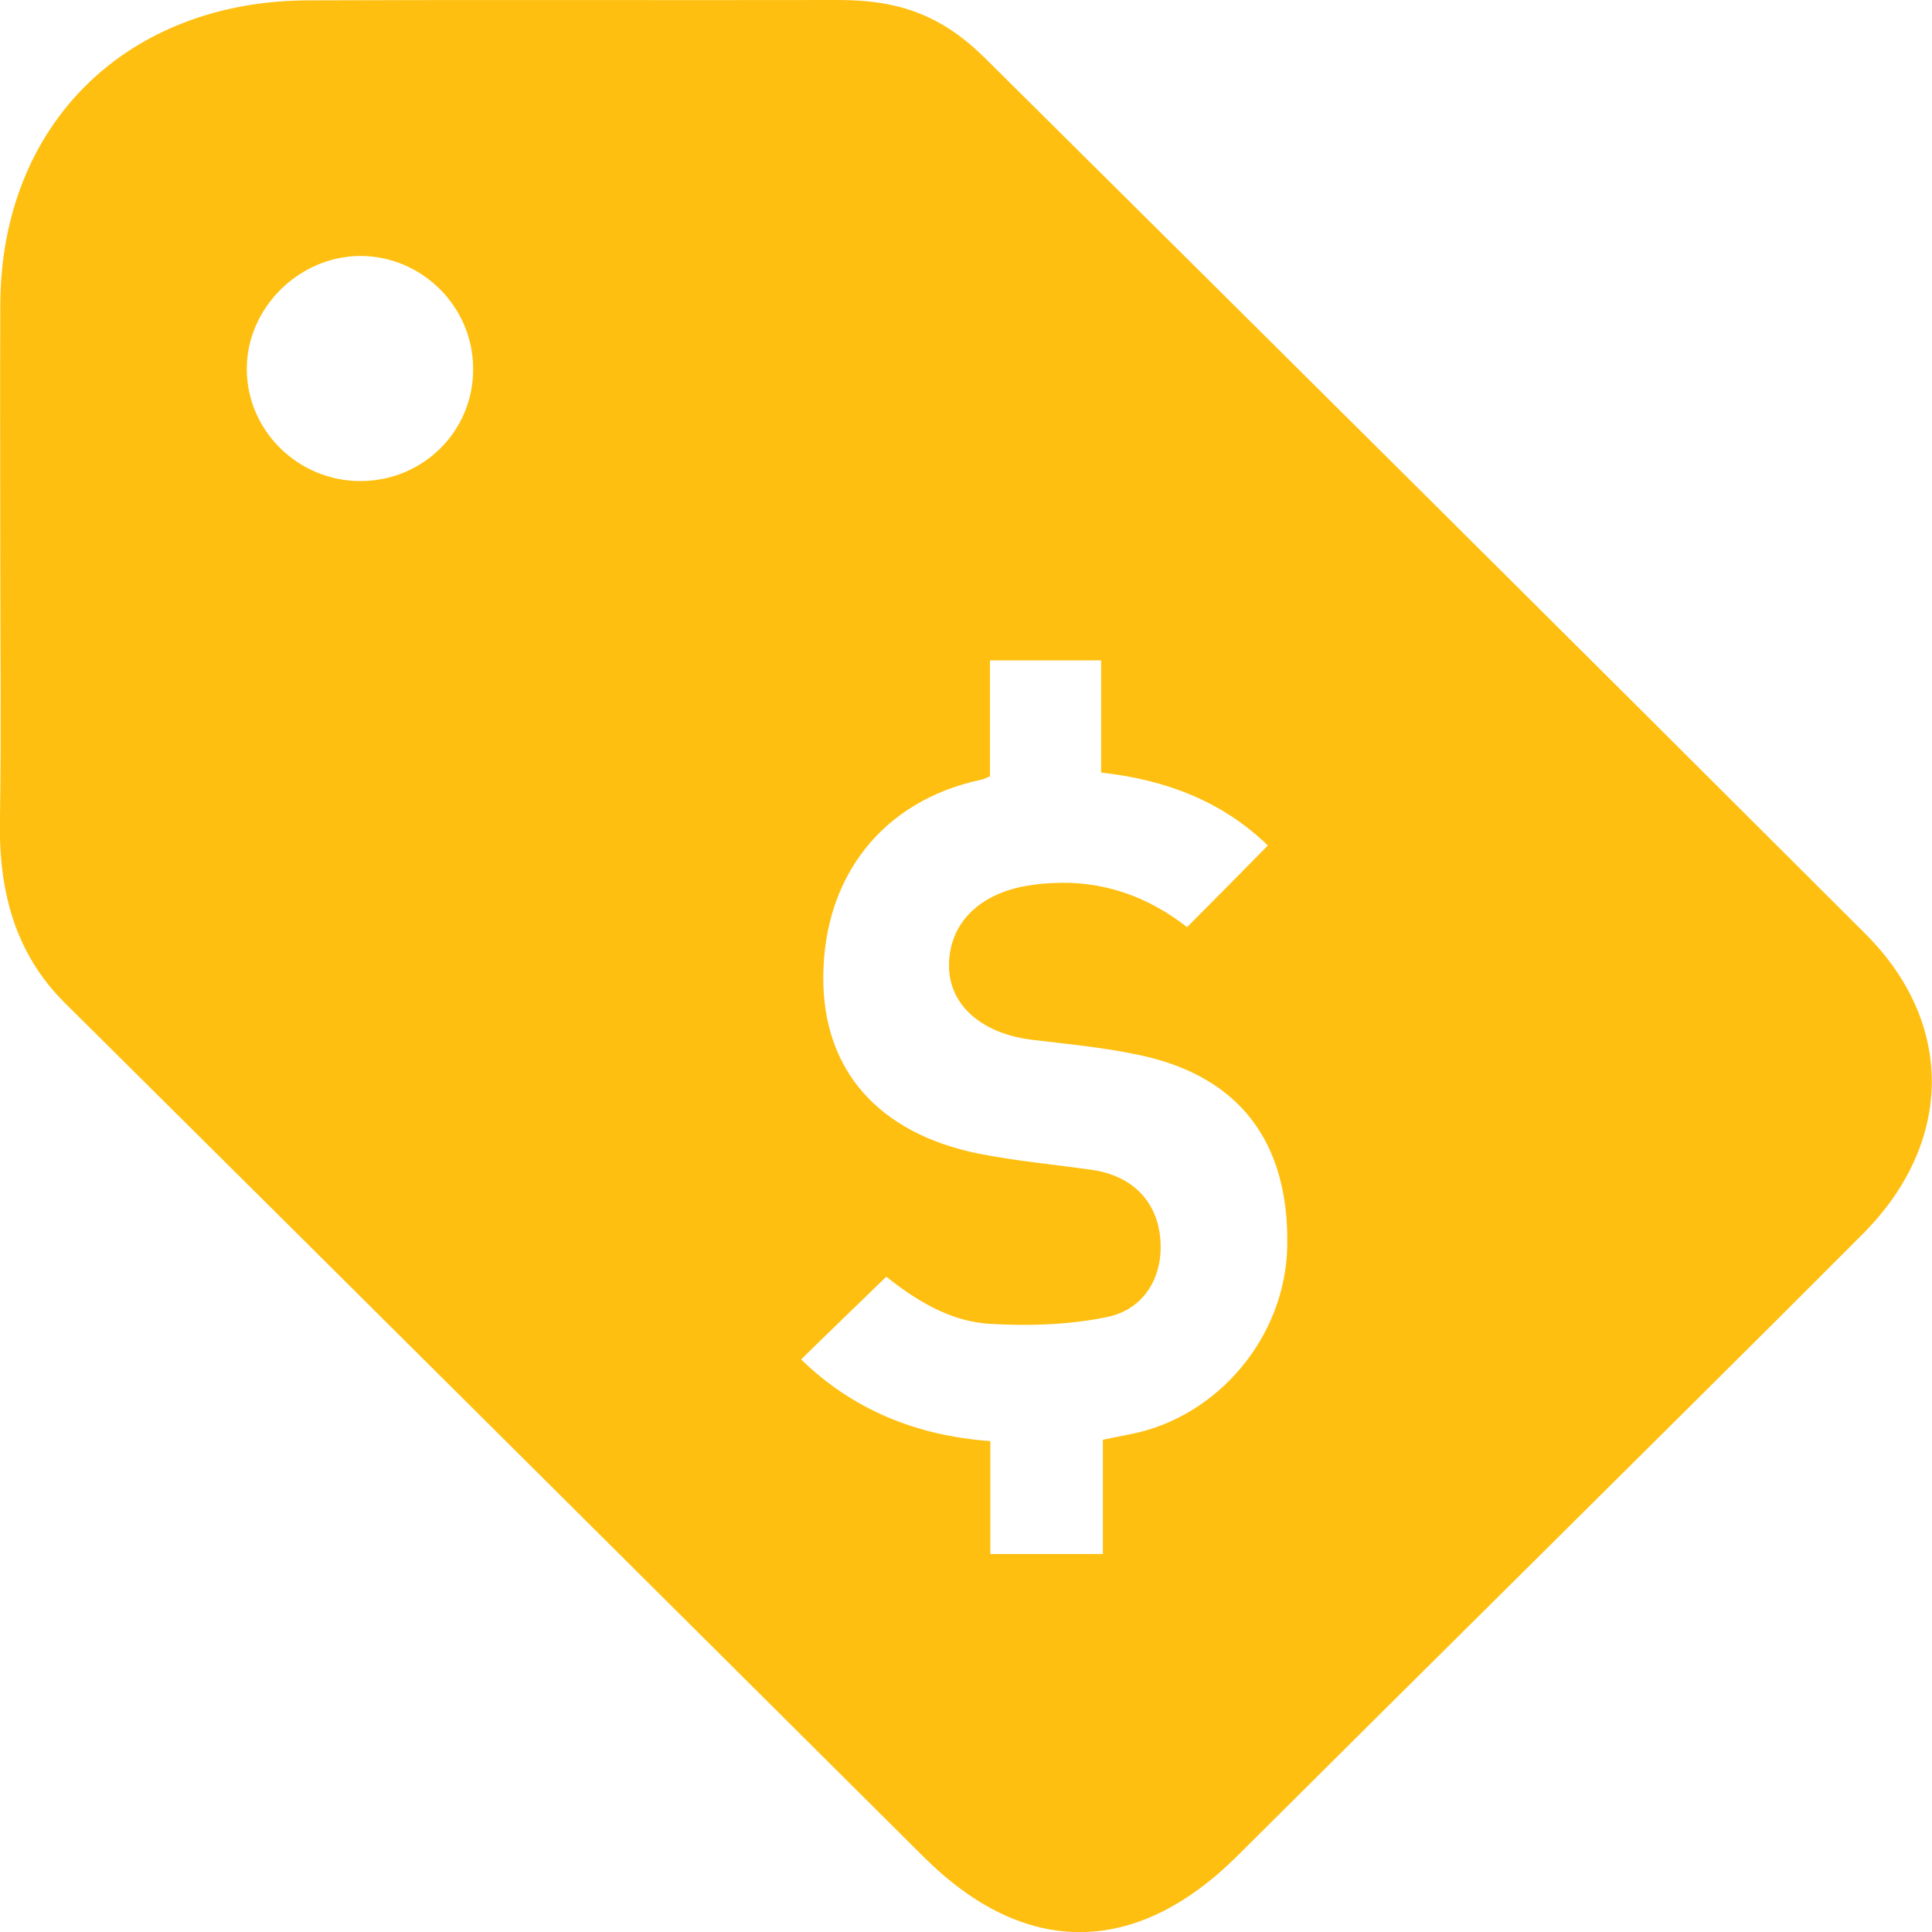<svg width="38" height="38" viewBox="0 0 38 38" fill="none" xmlns="http://www.w3.org/2000/svg">
<path d="M36.692 18.37C30.938 12.622 25.165 6.888 19.392 1.16C18.54 0.313 17.708 0 16.495 0C13.021 0.007 9.548 -0.007 6.074 0.007C2.5 0.013 0.019 2.434 0.006 5.988C-0.001 7.695 0.006 9.395 0.006 11.102C0.006 12.776 0.026 14.456 -0.001 16.13C-0.028 17.523 0.294 18.75 1.273 19.724C6.913 25.318 12.539 30.925 18.171 36.526C20.163 38.507 22.335 38.487 24.327 36.513C26.271 34.579 28.216 32.646 30.16 30.719C32.326 28.565 34.492 26.425 36.645 24.264C38.428 22.471 38.449 20.123 36.692 18.37ZM7.1 9.462C5.873 9.468 4.861 8.481 4.854 7.268C4.847 6.068 5.867 5.048 7.074 5.034C8.287 5.028 9.3 6.021 9.306 7.241C9.32 8.468 8.334 9.455 7.1 9.462ZM22.221 28.212C22.054 28.245 21.879 28.278 21.692 28.318C21.692 29.072 21.692 29.805 21.692 30.565C20.954 30.565 20.236 30.565 19.479 30.565C19.479 29.832 19.479 29.105 19.479 28.345C18.01 28.238 16.763 27.718 15.757 26.738C16.314 26.191 16.863 25.665 17.433 25.111C17.977 25.544 18.661 25.991 19.465 26.038C20.236 26.085 21.028 26.058 21.779 25.904C22.536 25.744 22.898 25.071 22.818 24.324C22.738 23.604 22.255 23.124 21.484 23.011C20.739 22.904 19.988 22.837 19.251 22.691C17.273 22.291 16.186 21.044 16.193 19.223C16.2 17.216 17.38 15.743 19.298 15.336C19.338 15.329 19.378 15.309 19.472 15.269C19.472 14.502 19.472 13.762 19.472 12.989C20.203 12.989 20.907 12.989 21.658 12.989C21.658 13.702 21.658 14.429 21.658 15.196C22.939 15.336 24.052 15.769 24.937 16.63C24.407 17.17 23.891 17.69 23.348 18.236C22.583 17.636 21.692 17.31 20.679 17.37C20.518 17.376 20.357 17.396 20.196 17.423C19.21 17.59 18.634 18.216 18.667 19.057C18.701 19.797 19.331 20.33 20.29 20.45C21.008 20.537 21.732 20.604 22.436 20.757C24.38 21.177 25.353 22.464 25.319 24.498C25.292 26.285 23.958 27.878 22.221 28.212Z" fill="#FEBF10"/>
</svg>
